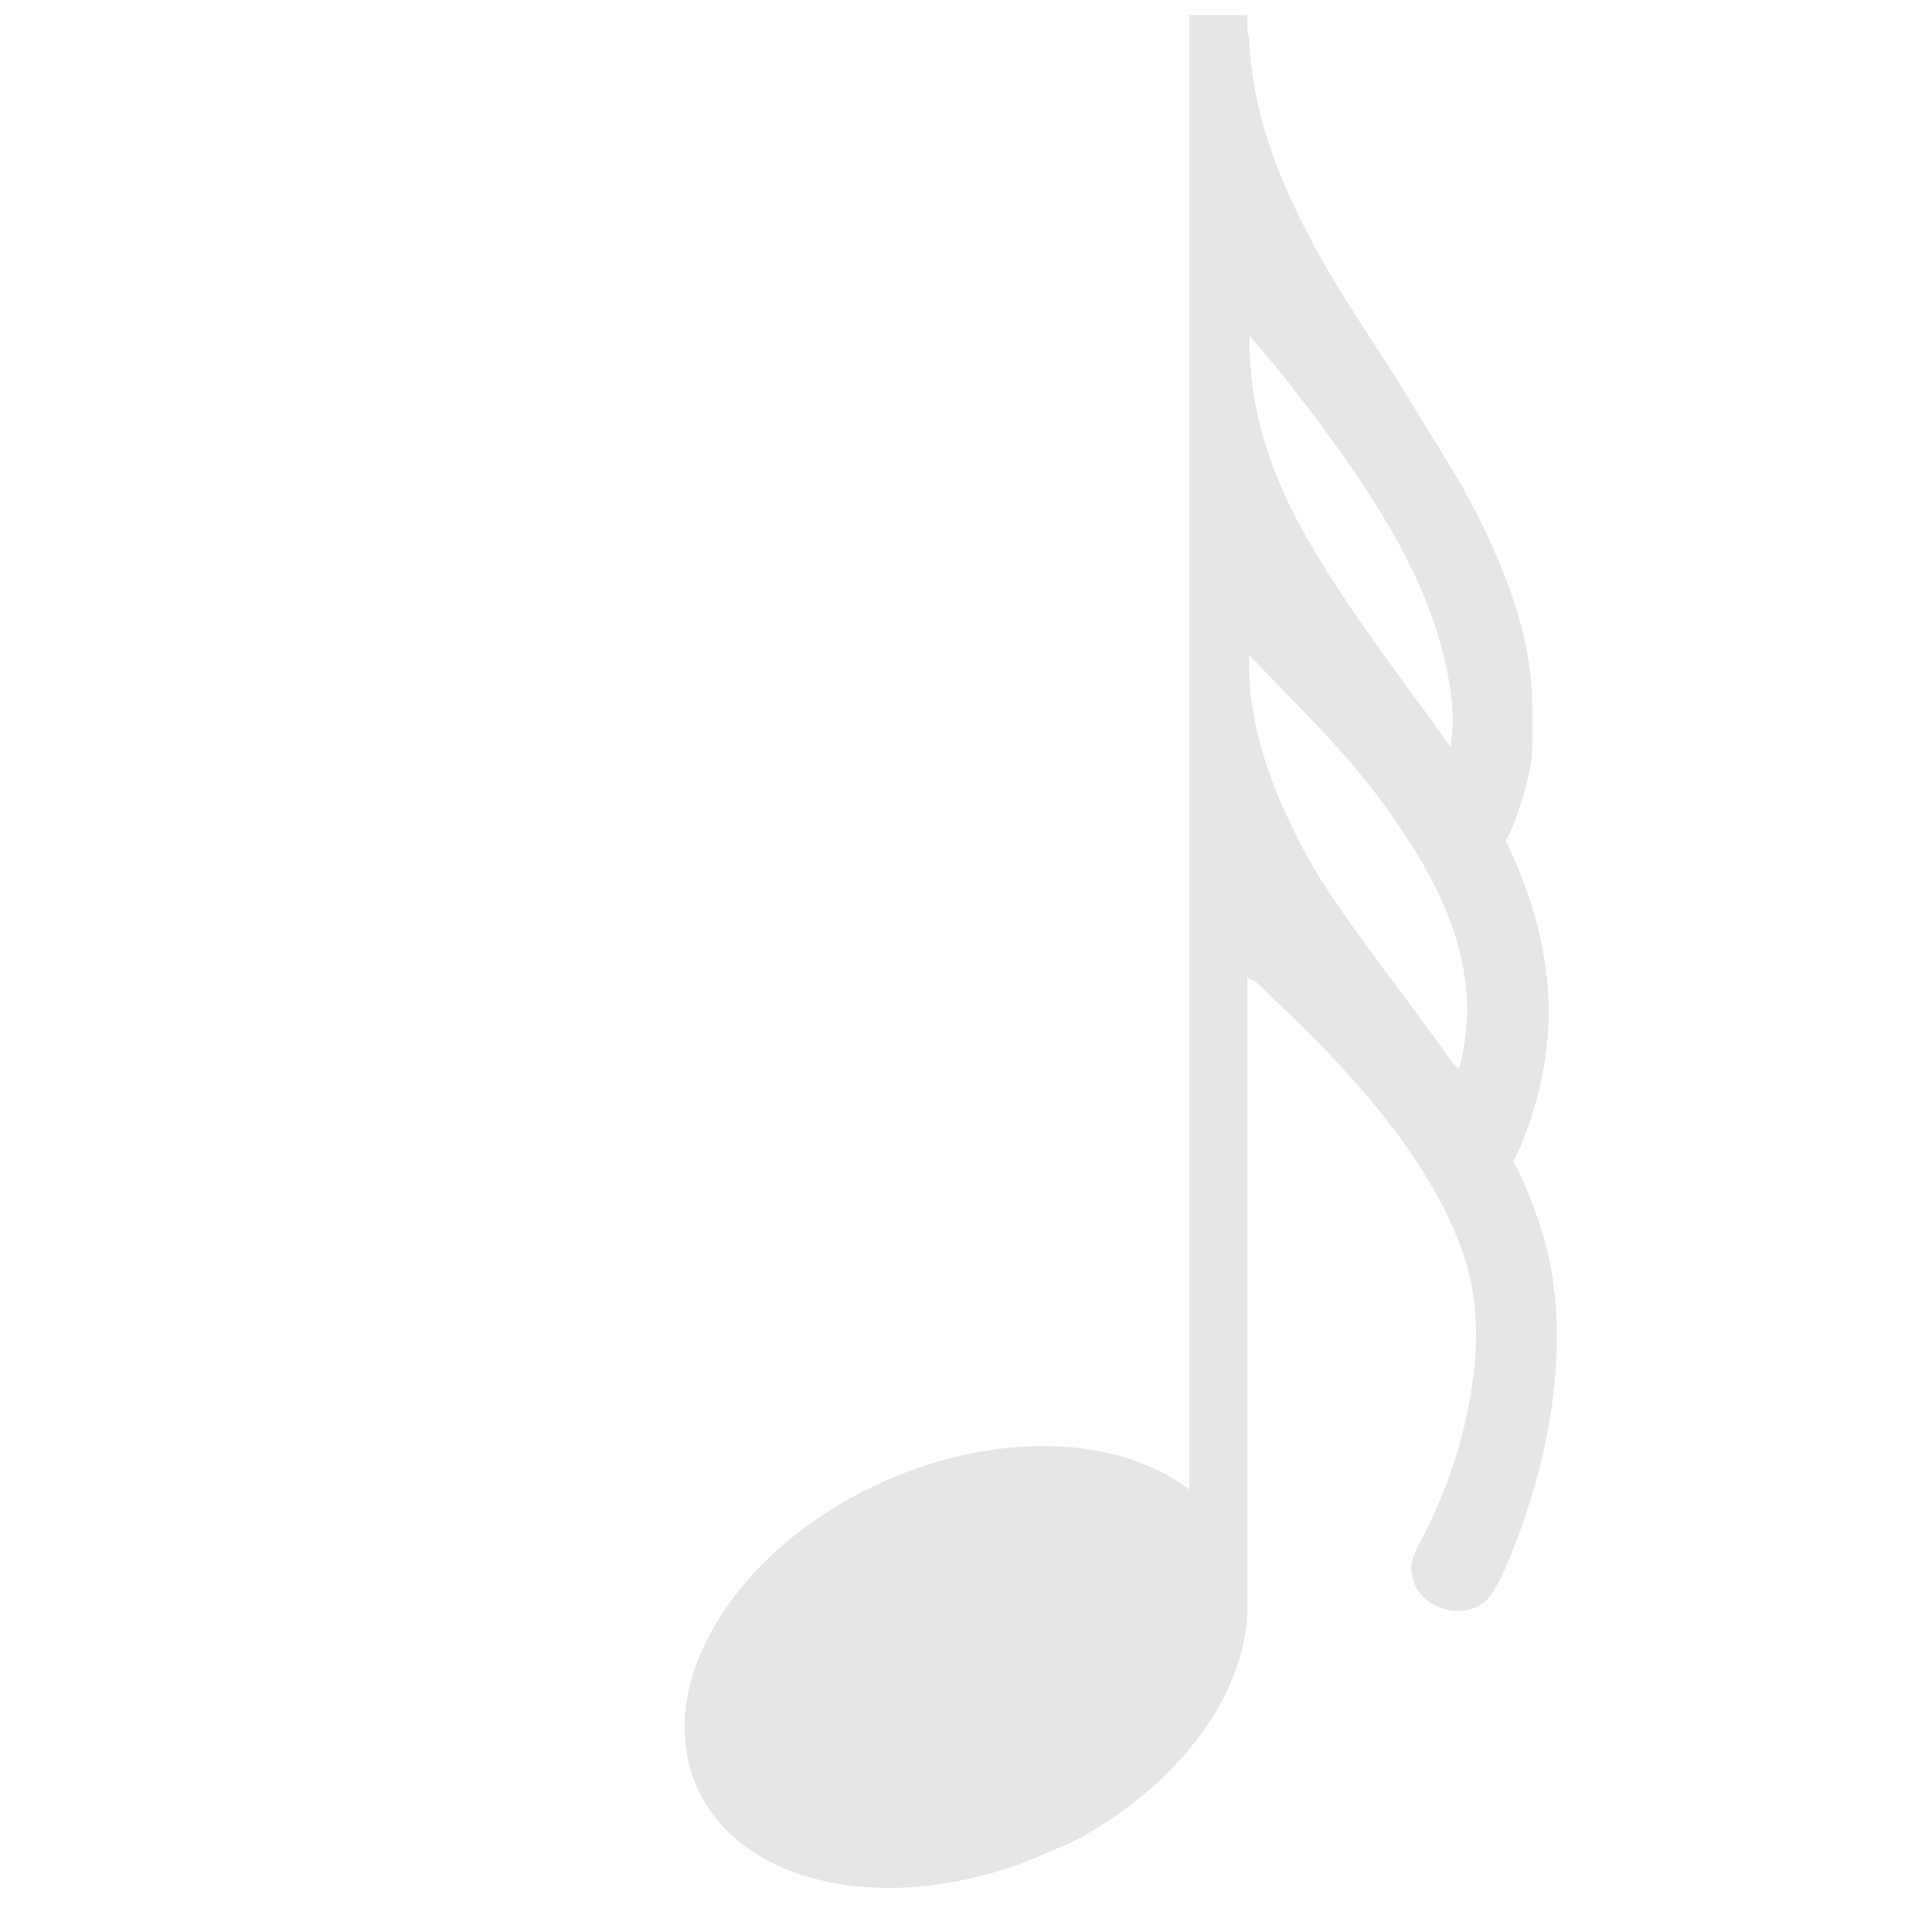 <?xml version="1.0" encoding="UTF-8" standalone="no"?>
<svg
   inkscape:version="1.3.2 (091e20e, 2023-11-25, custom)"
   id="svg894"
   version="1.1"
   viewBox="0 0 512 512"
   height="512"
   width="512"
   sodipodi:docname="note-sixteenth - Copy.svg"
   xmlns:inkscape="http://www.inkscape.org/namespaces/inkscape"
   xmlns:sodipodi="http://sodipodi.sourceforge.net/DTD/sodipodi-0.dtd"
   xmlns="http://www.w3.org/2000/svg"
   xmlns:svg="http://www.w3.org/2000/svg"
   xmlns:rdf="http://www.w3.org/1999/02/22-rdf-syntax-ns#"
   xmlns:cc="http://creativecommons.org/ns#"
   xmlns:dc="http://purl.org/dc/elements/1.1/">
  <defs
     id="defs888" />
  <sodipodi:namedview
     inkscape:showpageshadow="false"
     borderlayer="true"
     units="px"
     showgrid="false"
     inkscape:document-rotation="0"
     inkscape:current-layer="layer1"
     inkscape:document-units="px"
     inkscape:cy="256"
     inkscape:cx="255.72996"
     inkscape:zoom="1.8515625"
     inkscape:pageshadow="2"
     inkscape:pageopacity="0"
     borderopacity="1.0"
     bordercolor="#666666"
     pagecolor="#f5f5f5"
     id="base"
     inkscape:pagecheckerboard="0"
     inkscape:snap-global="true"
     inkscape:deskcolor="#d1d1d1"
     inkscape:window-width="1920"
     inkscape:window-height="1137"
     inkscape:window-x="3832"
     inkscape:window-y="-8"
     inkscape:window-maximized="1"
     showguides="true">
    <inkscape:grid
       id="grid896"
       type="xygrid"
       originx="0"
       originy="0"
       spacingy="1"
       spacingx="1"
       units="px"
       visible="false" />
    <sodipodi:guide
       position="256,70"
       orientation="0,-1"
       id="guide1"
       inkscape:locked="false" />
    <sodipodi:guide
       position="256,70"
       orientation="-1,0"
       id="guide2"
       inkscape:locked="false"
       inkscape:label=""
       inkscape:color="rgb(0,134,229)" />
    <sodipodi:guide
       position="256,508"
       orientation="0,1"
       id="guide3"
       inkscape:locked="false"
       inkscape:label=""
       inkscape:color="rgb(0,134,229)" />
  </sodipodi:namedview>
  <g
     id="layer1"
     inkscape:groupmode="layer"
     inkscape:label="Layer 1">
    <path
       style="fill:#e6e6e6;fill-opacity:1;fill-rule:evenodd;stroke:none;stroke-width:0.2;stroke-miterlimit:4;stroke-dasharray:none;stroke-dashoffset:0;stroke-opacity:1"
       d="m 285.316,487.536 c 34.773,-18.636 53.302,-52.373 41.904,-77.752 -12.158,-27.071 -53.934,-34.711 -93.251,-17.053 -39.317,17.657 -61.36,53.959 -49.202,81.029 12.158,27.071 53.934,34.711 93.251,17.053 2.457,-1.104 4.979,-2.035 7.298,-3.278 z"
       id="path1" />
    <path
       style="color:#000000;display:inline;fill:#e6e6e6;fill-opacity:1;stroke-width:1;-inkscape-stroke:none"
       d="M 315.217,4 V 394.786 l 7.68,31.002 h 7.68 V 4 Z"
       id="path4"
       sodipodi:nodetypes="cccccc" />
    <path
       id="text835"
       d="m 329.993,258.817 2.583,1.174 8.606,8.214 c 14.261,13.666 25.442,26.525 33.542,38.578 8.1,12.052 13.218,23.445 15.353,34.177 1.727,9.445 1.402,20.185 -0.978,32.222 -2.38,12.036 -6.617,23.852 -12.713,35.449 -1.125,2.216 -1.809,3.748 -2.053,4.596 -0.245,0.847 -0.345,1.792 -0.295,2.836 0.223,2.55 1.051,4.686 2.494,6.405 1.442,1.719 3.349,2.974 5.721,3.765 2.404,0.774 4.735,0.888 6.992,0.345 2.257,-0.545 4.099,-1.703 5.525,-3.471 1.703,-2.095 3.871,-6.512 6.503,-13.25 2.632,-6.74 4.898,-13.797 6.796,-21.171 2.543,-10.211 4.009,-20.006 4.401,-29.386 0.39,-9.38 -0.295,-18.1 -2.053,-26.159 -0.636,-3.065 -1.614,-6.52 -2.934,-10.366 -1.32,-3.846 -2.689,-7.302 -4.107,-10.366 l -2.347,-4.694 1.955,-3.912 c 5.273,-12.827 7.733,-25.507 7.383,-38.04 -0.351,-12.534 -3.464,-25.409 -9.339,-38.627 l -1.956,-4.303 1.174,-2.347 c 0.994,-2.209 1.939,-4.735 2.836,-7.579 0.896,-2.844 1.646,-5.664 2.249,-8.459 0.373,-1.948 0.603,-3.725 0.684,-5.329 0.084,-1.605 0.111,-4.262 0.1,-7.97 0.016,-4.156 -0.117,-7.774 -0.39,-10.855 -0.278,-3.081 -0.799,-6.503 -1.565,-10.268 -2.738,-12.191 -8.214,-25.751 -16.429,-40.68 -2.062,-3.553 -4.49,-7.595 -7.285,-12.126 -2.798,-4.534 -6.498,-10.532 -11.102,-17.996 L 358.001,81.622 C 349.078,67.532 342.477,54.836 338.199,43.533 333.92,32.23 331.525,21.196 331.011,10.431 L 330.291,5.737 Z M 337.27,96.095 c 10.097,12.582 18.36,23.795 24.79,33.64 6.43,9.844 11.466,19.101 15.108,27.772 2.974,7.033 5.142,14.09 6.503,21.171 1.361,7.081 1.671,13.063 0.929,17.944 v 1.565 l -7.041,-9.779 c -2.037,-2.673 -4.221,-5.639 -6.552,-8.899 -2.331,-3.26 -4.319,-6.03 -5.965,-8.312 -10.219,-14.155 -17.847,-26.33 -22.883,-36.524 -5.036,-10.195 -8.361,-20.316 -9.975,-30.364 -0.423,-2.885 -0.75,-6.112 -0.978,-9.681 -0.228,-3.569 -0.161,-5.427 0.195,-5.574 0.049,0.245 0.635,1.027 1.76,2.347 1.125,1.32 2.494,2.885 4.107,4.694 z m 17.602,102.483 c 3.797,4.351 6.959,8.165 9.486,11.441 2.526,3.276 5.101,6.894 7.725,10.855 7.033,10.537 11.841,20.56 14.424,30.07 2.583,9.51 2.991,18.653 1.223,27.43 -0.195,1.198 -0.39,2.224 -0.587,3.08 -0.195,0.855 -0.39,1.393 -0.587,1.613 -0.067,0.39 -1.109,-0.782 -3.129,-3.52 -0.856,-1.263 -2.274,-3.235 -4.254,-5.916 -1.981,-2.681 -4.083,-5.534 -6.307,-8.557 -9.127,-12.085 -15.907,-21.457 -20.34,-28.114 -4.433,-6.658 -8.084,-13.194 -10.952,-19.607 -3.349,-6.935 -5.941,-13.894 -7.774,-20.878 -1.834,-6.984 -2.762,-13.454 -2.787,-19.411 v -3.52 l 8.997,9.388 c 2.648,2.657 5.37,5.46 8.165,8.41 2.795,2.95 5.028,5.362 6.699,7.236 z"
       style="font-size:7.029px;font-family:Emmentaler;display:inline;fill:#e6e6e6;fill-opacity:1;stroke-width:0.87"
       sodipodi:nodetypes="cccccccccccccccccscccccccscccccccccscccsccccccccccccscscccccsccccccccscccc" />
  </g>
</svg>
